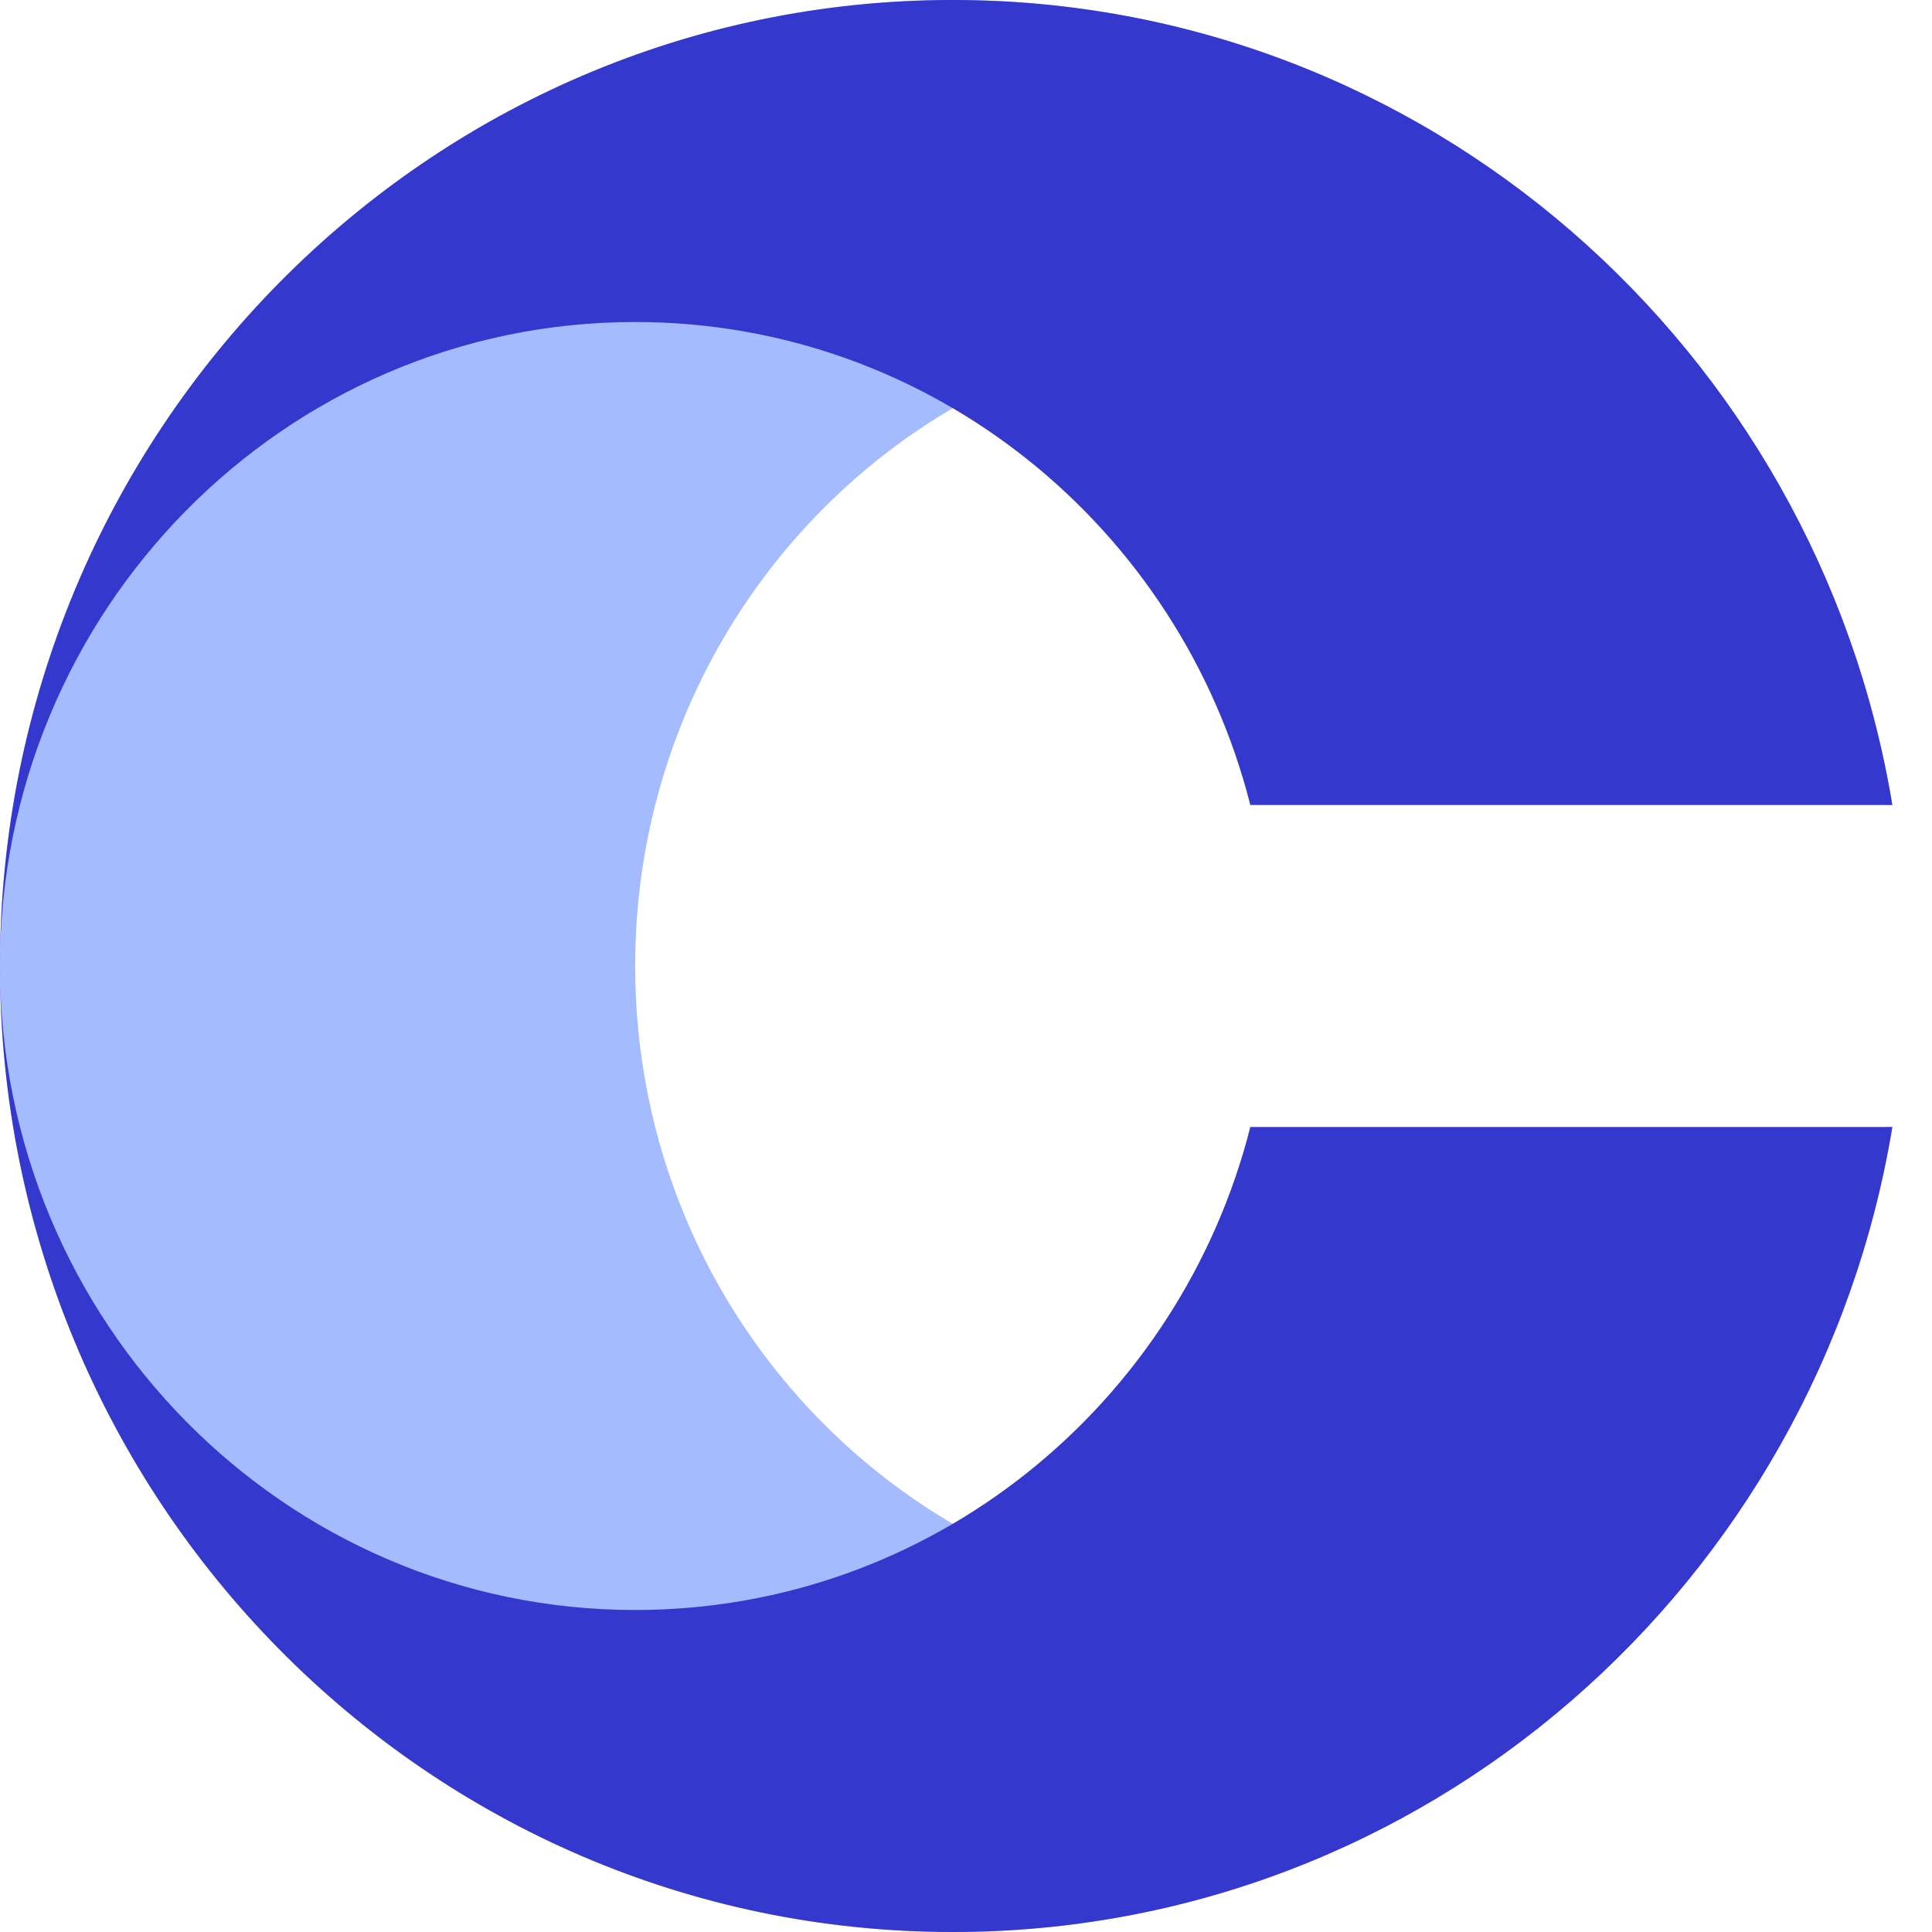 <svg width="42" height="42" viewBox="0 0 42 42" fill="none" xmlns="http://www.w3.org/2000/svg">
<path d="M20.712 0C9.273 0 0 9.402 0 21C0 32.598 9.273 42 20.712 42C30.975 42 39.495 34.432 41.138 24.5H40.99C39.457 30.538 34.05 35 27.616 35C19.99 35 13.808 28.732 13.808 21C13.808 13.268 19.99 7 27.616 7C34.05 7 39.457 11.462 40.99 17.5H41.138C39.495 7.568 30.975 0 20.712 0Z" fill="#A4BCFD"/>
<path d="M0 21C0 9.402 9.273 0 20.712 0C30.975 0 39.495 7.568 41.138 17.5H27.181C25.649 11.462 20.242 7 13.808 7C6.182 7 0 13.268 0 21Z" fill="#3538CD"/>
<path d="M0 21C0 32.598 9.273 42 20.712 42C30.975 42 39.495 34.432 41.138 24.5H27.181C25.649 30.538 20.242 35 13.808 35C6.182 35 0 28.732 0 21Z" fill="#3538CD"/>
</svg>
